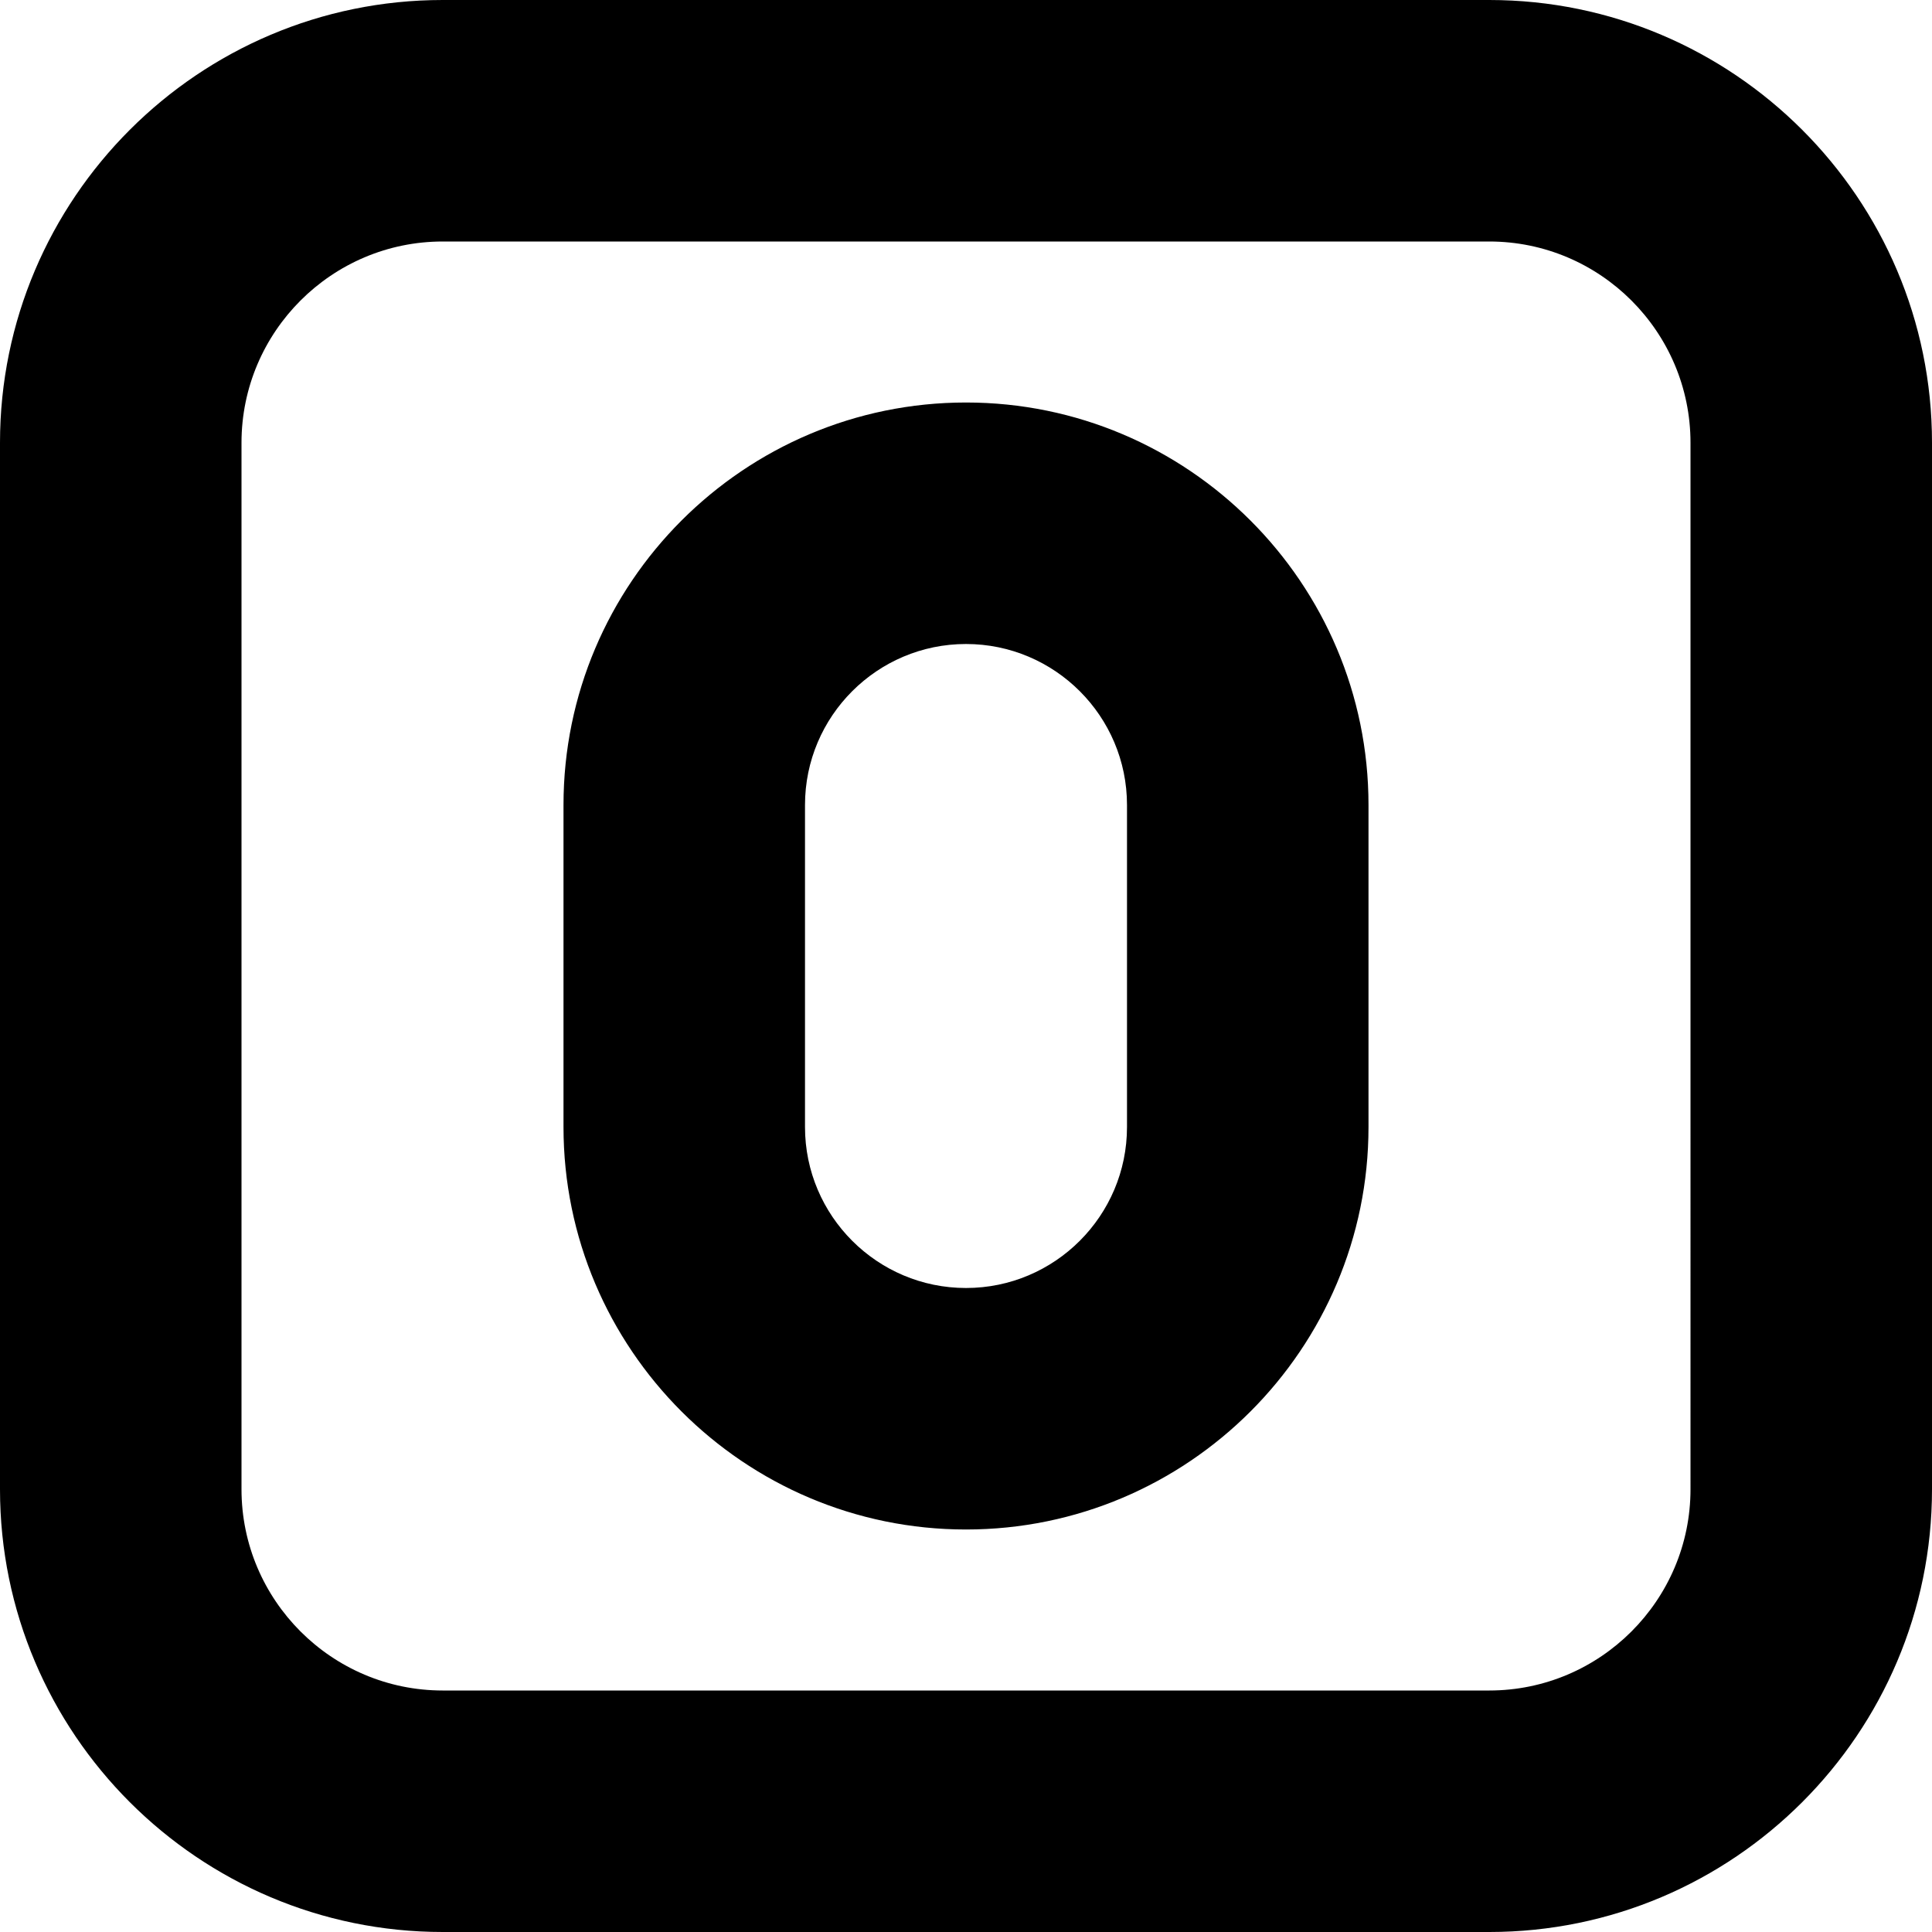 <?xml version="1.0" encoding="UTF-8"?>
<svg xmlns="http://www.w3.org/2000/svg" id="Layer_1" data-name="Layer 1" viewBox="0 0 24 24" width="512" height="512"><path d="M12,19c-2.757,0-5-2.243-5-5v-4c0-2.757,2.243-5,5-5s5,2.243,5,5v4c0,2.757-2.243,5-5,5Zm0-11c-1.103,0-2,.897-2,2v4c0,1.103,.897,2,2,2s2-.897,2-2v-4c0-1.103-.897-2-2-2Zm6.5,16H5.5c-3.033,0-5.5-2.467-5.5-5.5V5.5C0,2.467,2.467,0,5.5,0h13c3.033,0,5.5,2.467,5.5,5.5v13c0,3.033-2.467,5.5-5.5,5.5ZM5.5,3c-1.378,0-2.5,1.122-2.5,2.5v13c0,1.378,1.122,2.5,2.5,2.5h13c1.378,0,2.5-1.122,2.5-2.5V5.5c0-1.378-1.122-2.5-2.5-2.5H5.5Z"/></svg>

